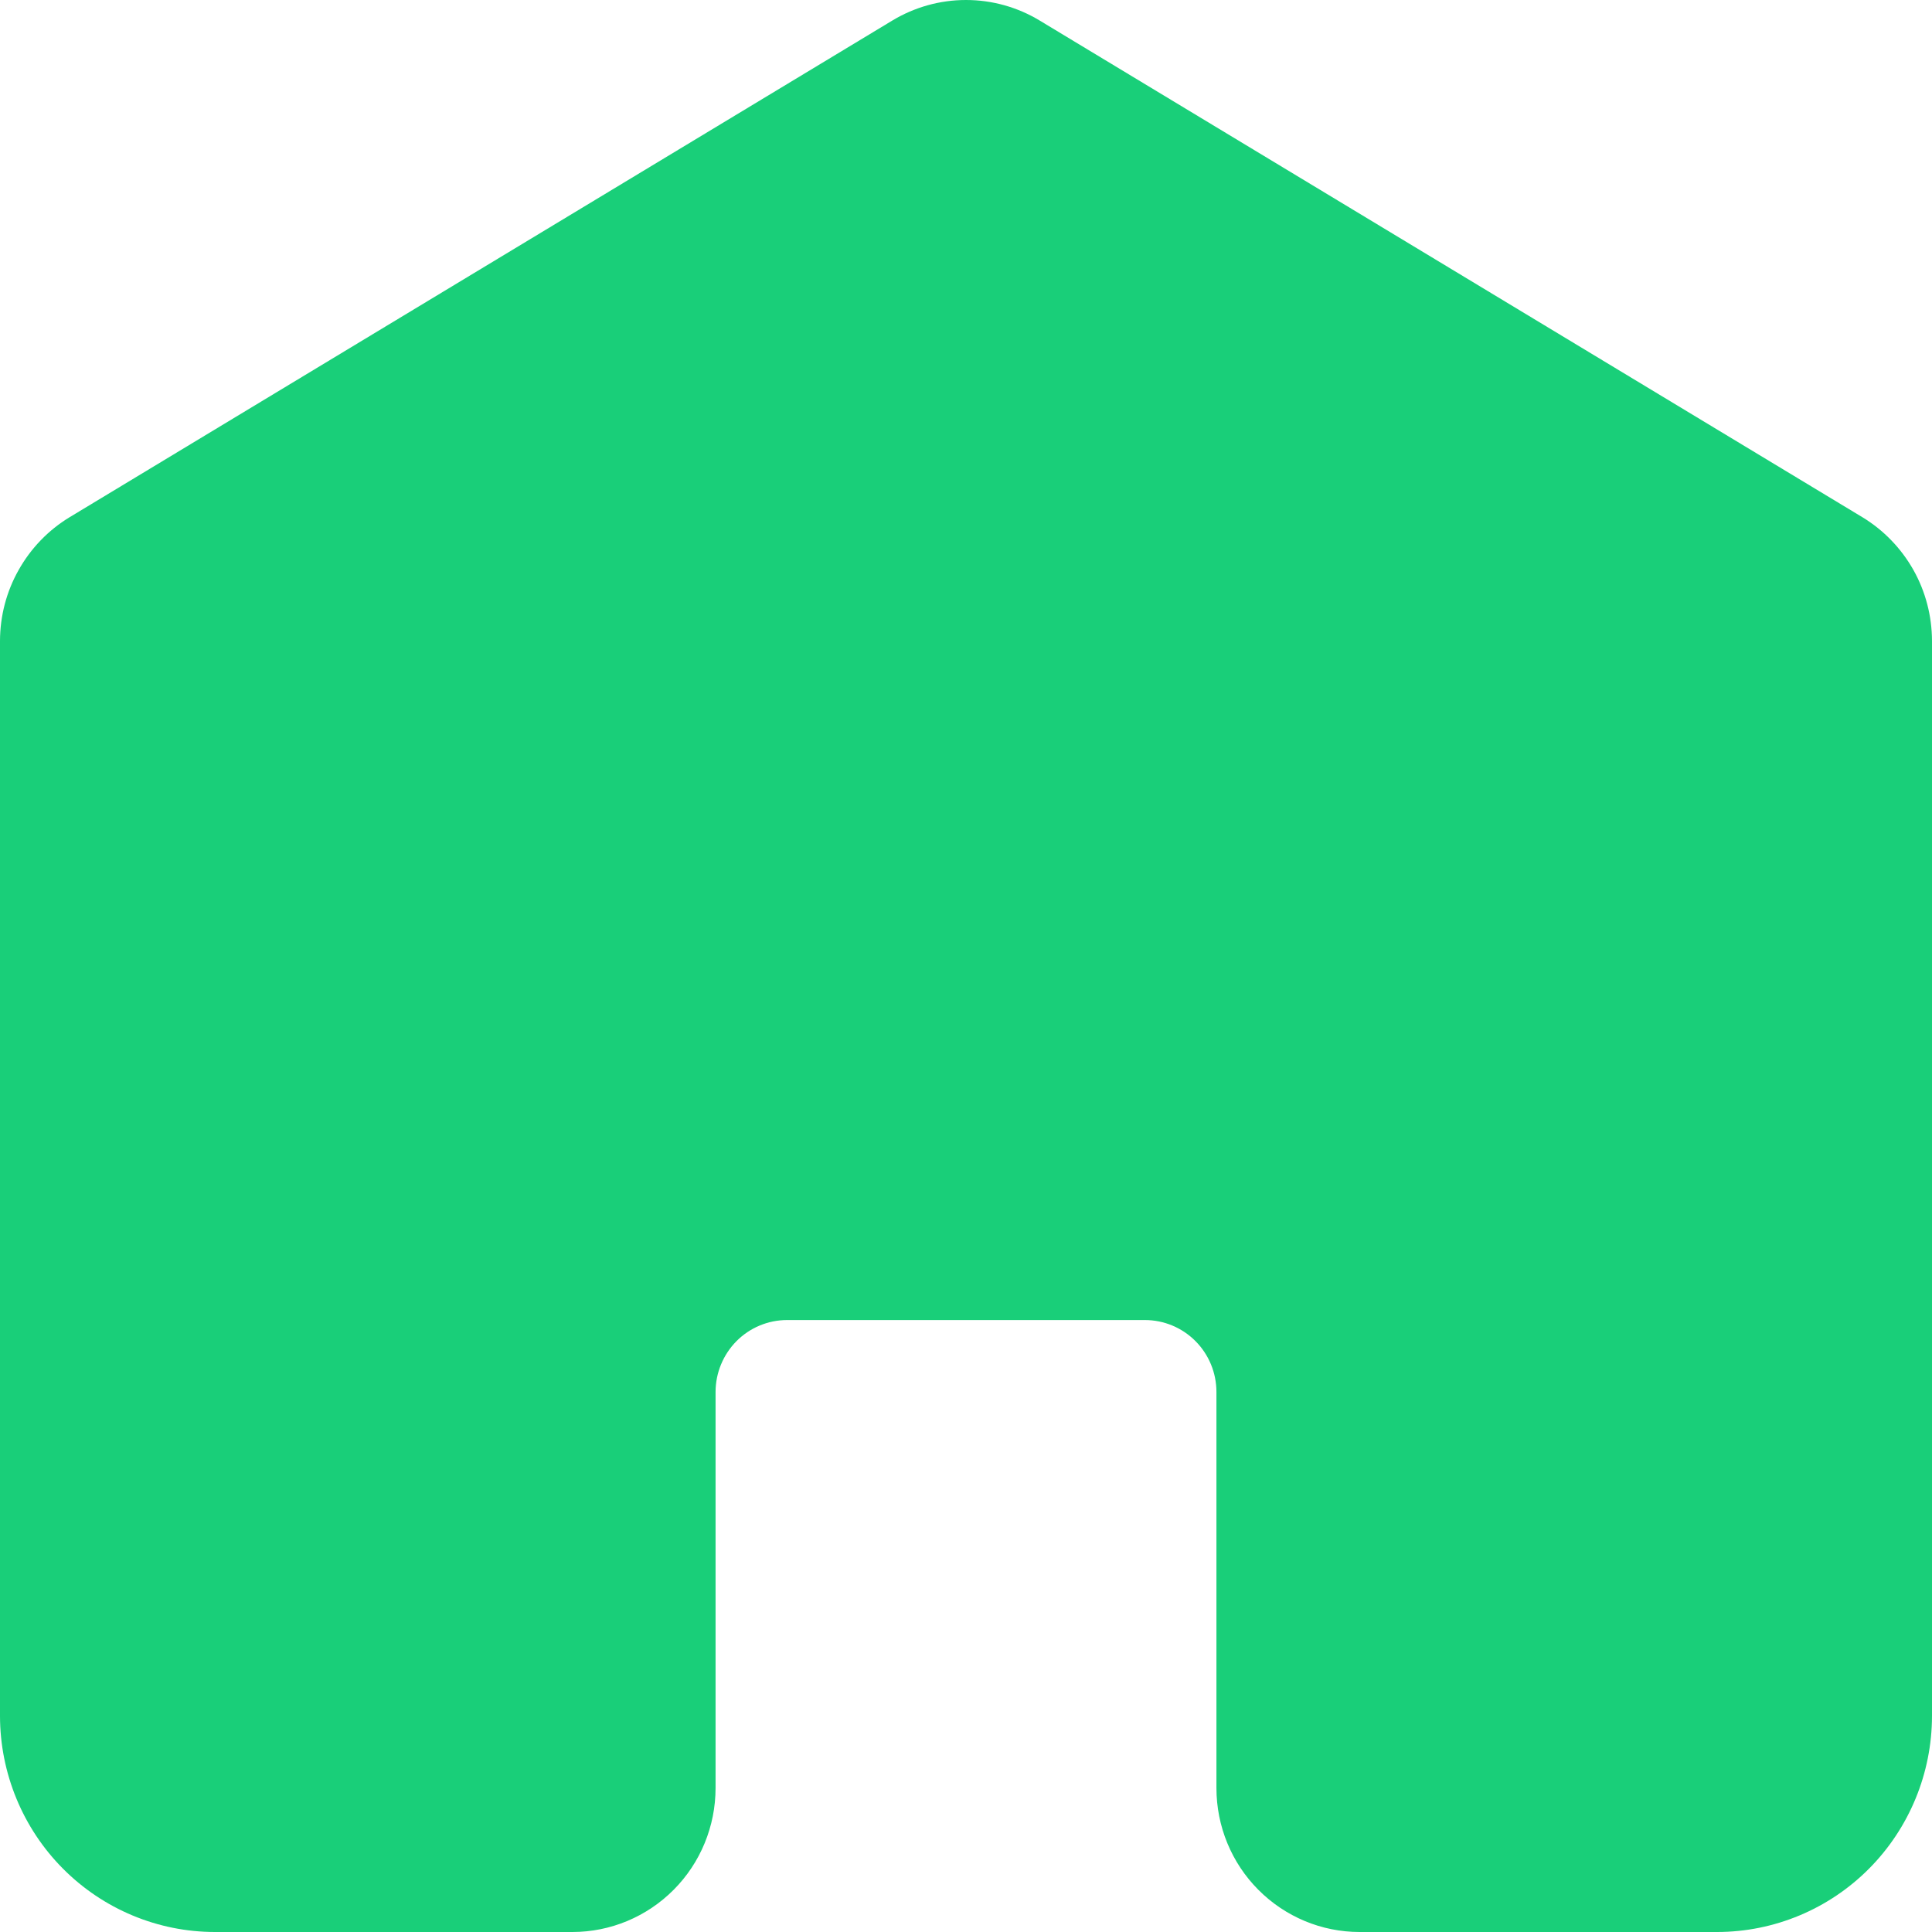 <svg width="24" height="24" viewBox="0 0 24 24" fill="none" xmlns="http://www.w3.org/2000/svg">
<path d="M24 7.961V21.317C23.999 22.028 23.718 22.71 23.218 23.213C22.718 23.716 22.04 23.999 21.333 24H16.889C16.417 24 15.965 23.811 15.632 23.476C15.298 23.141 15.111 22.686 15.111 22.211V17.292C15.111 17.055 15.018 16.828 14.851 16.66C14.684 16.492 14.458 16.398 14.222 16.398H9.778C9.542 16.398 9.316 16.492 9.149 16.66C8.983 16.828 8.889 17.055 8.889 17.292V22.211C8.889 22.686 8.702 23.141 8.368 23.476C8.035 23.811 7.583 24 7.111 24H2.667C1.96 23.999 1.282 23.716 0.782 23.213C0.282 22.71 0.001 22.028 0 21.317V7.961C0.001 7.652 0.08 7.348 0.232 7.08C0.383 6.811 0.6 6.586 0.863 6.426L11.085 0.255C11.362 0.088 11.678 0 12 0C12.322 0 12.639 0.088 12.915 0.255L23.137 6.426C23.4 6.586 23.617 6.811 23.769 7.08C23.92 7.348 23.999 7.652 24 7.961Z" fill="#19CF79"/>
</svg>
